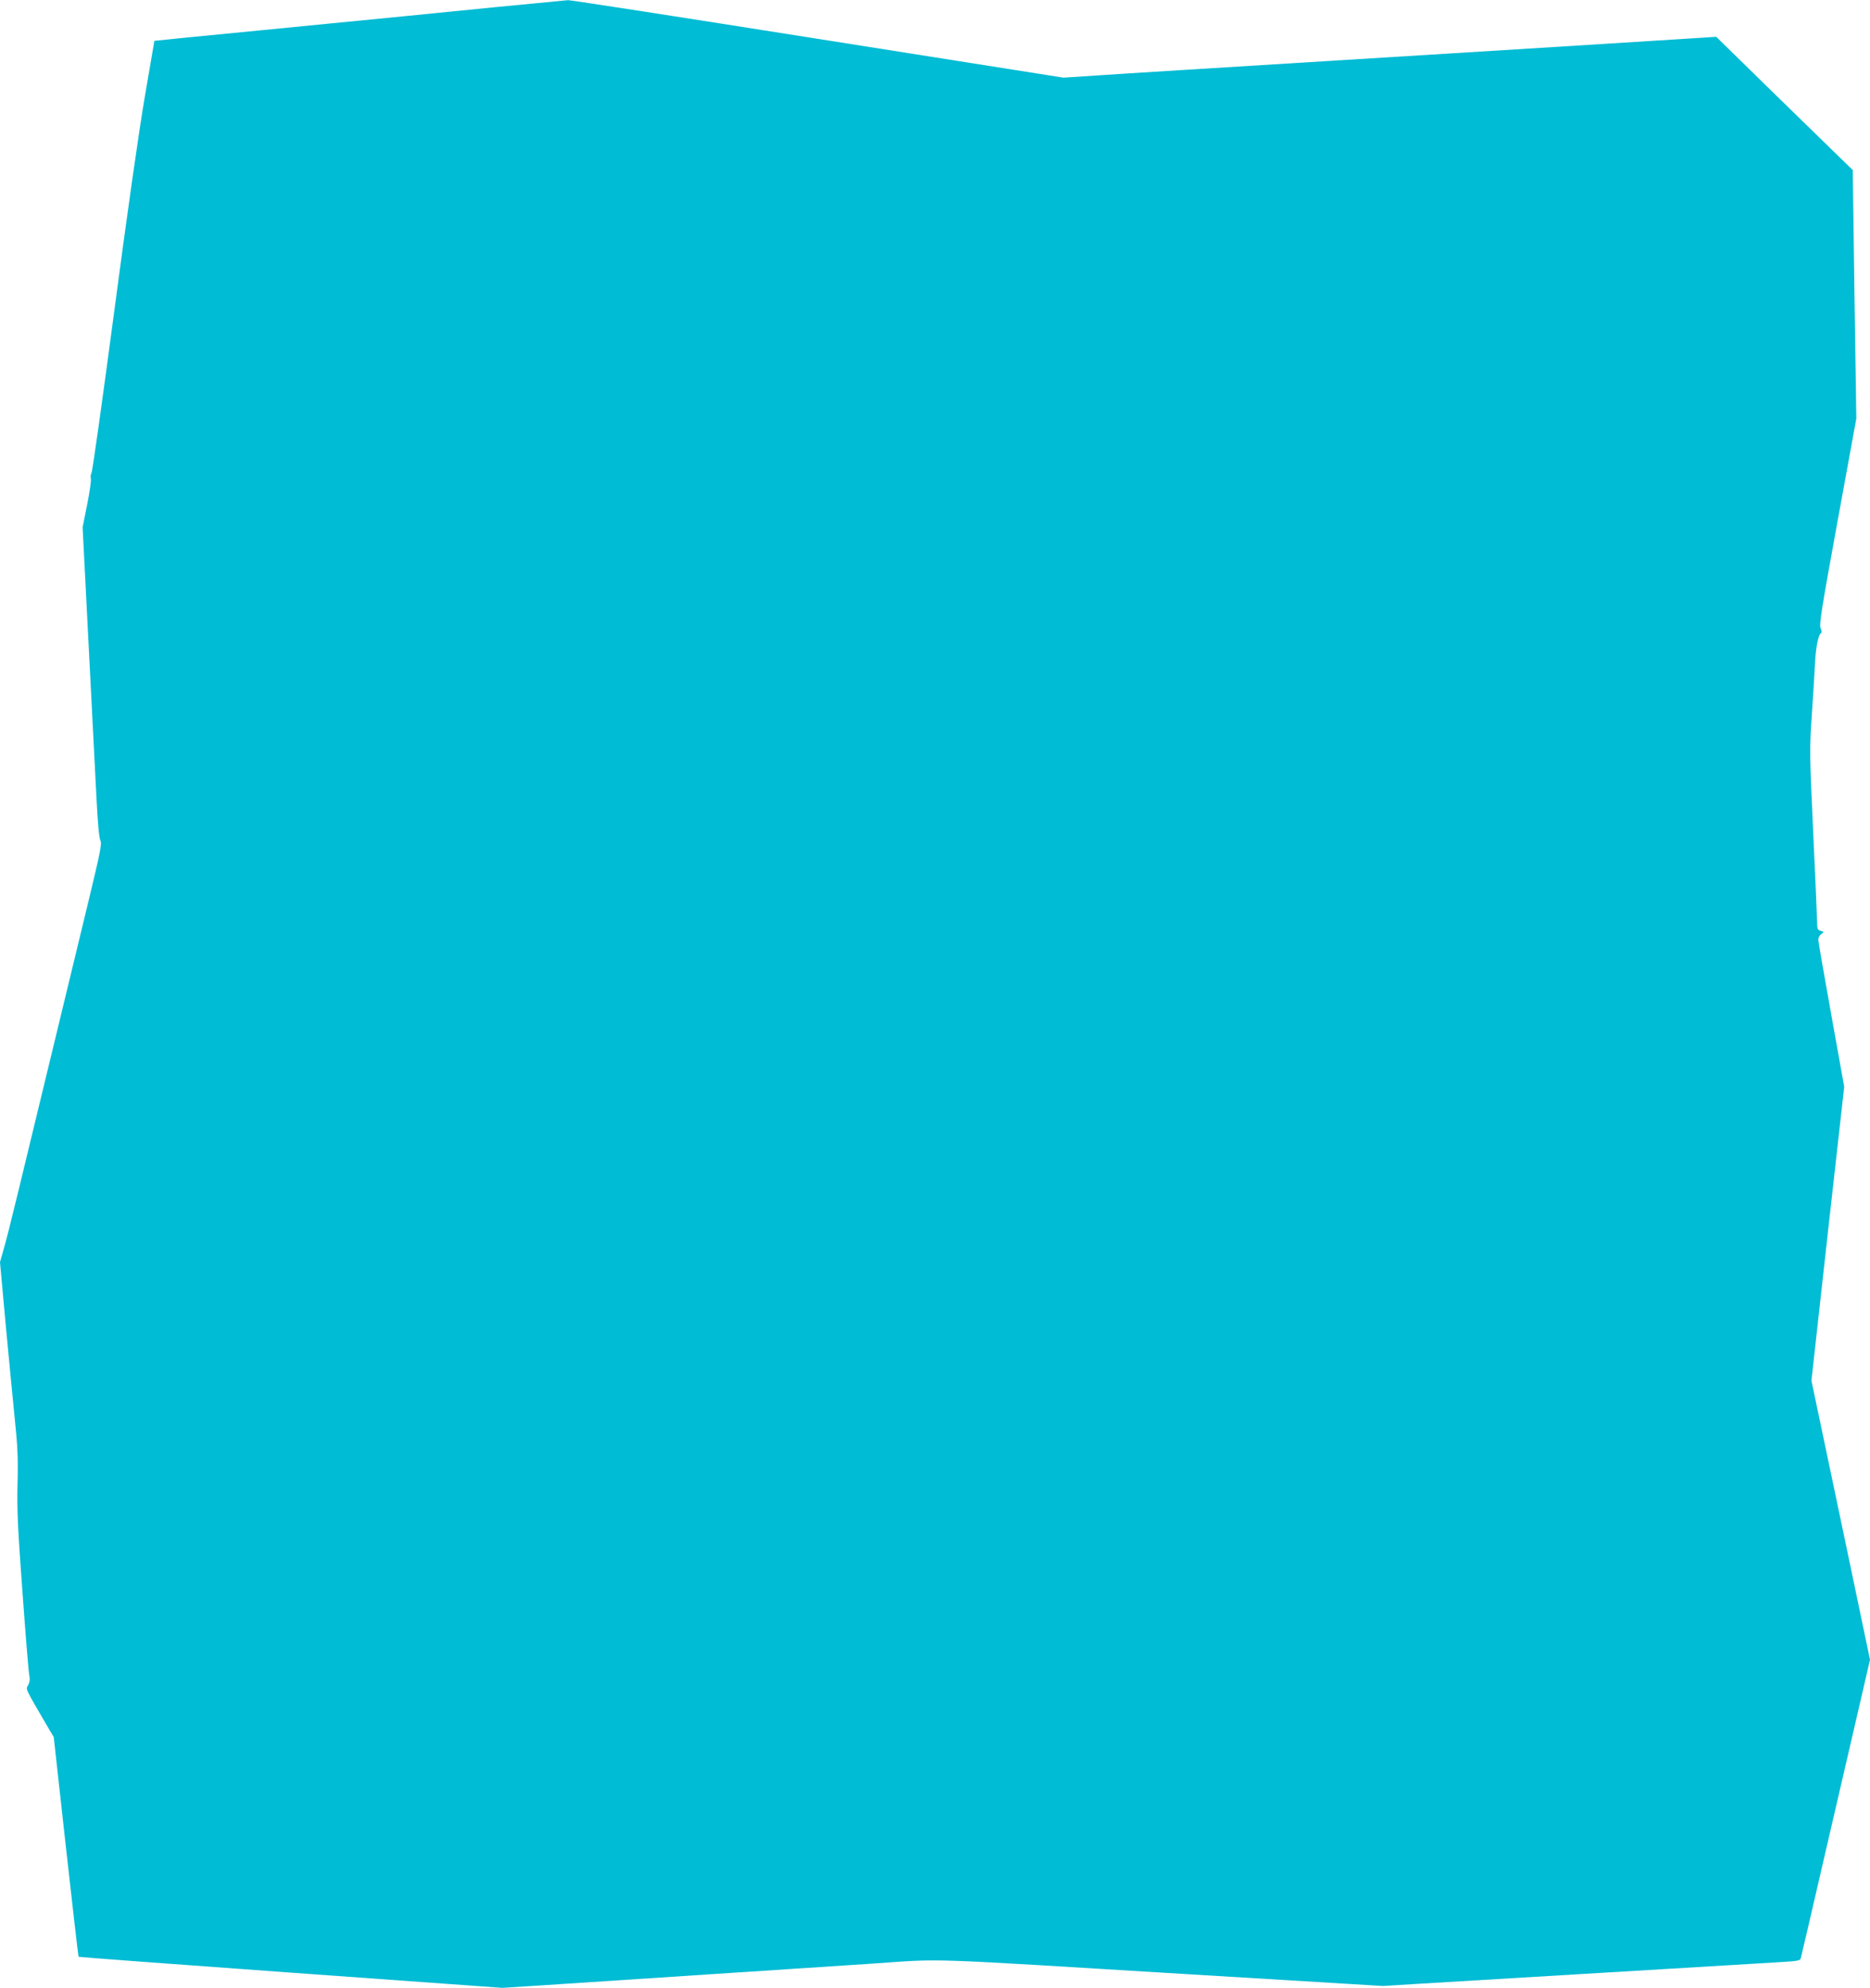 <?xml version="1.0" standalone="no"?>
<!DOCTYPE svg PUBLIC "-//W3C//DTD SVG 20010904//EN"
 "http://www.w3.org/TR/2001/REC-SVG-20010904/DTD/svg10.dtd">
<svg version="1.0" xmlns="http://www.w3.org/2000/svg"
 width="1204pt" height="1280pt" viewBox="0 0 1204 1280"
 preserveAspectRatio="xMidYMid meet">
<g transform="translate(0,1280) scale(0.1,-0.1)"
fill="#00bcd4" stroke="none">
<path d="M3200 12755 c-479 -48 -551 -55 -1530 -151 -371 -36 -675 -66 -676
-67 0 -1 -28 -164 -62 -362 -36 -208 -119 -792 -197 -1384 -75 -564 -140
-1030 -146 -1037 -5 -7 -7 -23 -4 -36 3 -12 -8 -88 -24 -168 l-29 -145 38
-745 c21 -410 44 -857 51 -995 8 -160 17 -259 25 -276 11 -22 2 -67 -77 -395
-49 -203 -128 -529 -175 -724 -278 -1152 -337 -1395 -364 -1491 l-30 -106 35
-384 c20 -211 46 -487 59 -614 20 -189 23 -265 19 -430 -4 -167 1 -282 32
-700 20 -275 39 -516 44 -535 5 -24 2 -43 -8 -61 -16 -28 -24 -11 134 -282
l31 -52 78 -705 c43 -388 80 -707 82 -710 3 -2 618 -48 1367 -102 l1362 -98
235 15 c550 36 1775 117 2145 141 471 32 278 39 2065 -70 l1225 -74 225 14
c248 15 561 34 1570 94 371 22 723 43 782 47 86 5 109 9 112 22 3 9 73 311
156 671 83 360 183 790 221 954 l69 299 -155 741 c-86 408 -171 812 -189 899
l-33 157 105 946 106 946 -82 457 c-45 251 -83 468 -84 483 -2 18 4 32 17 42
20 16 20 16 -2 22 -19 5 -23 14 -23 43 0 20 -11 279 -25 576 -24 526 -25 545
-9 780 9 132 18 278 20 325 4 93 21 181 37 192 8 4 7 15 -1 33 -10 22 6 124
109 688 l121 662 -12 800 -11 800 -107 104 c-59 57 -257 250 -440 429 l-332
325 -268 -17 c-459 -29 -856 -54 -2187 -136 -709 -44 -1393 -86 -1519 -95
l-229 -15 -1582 250 c-871 138 -1594 250 -1607 249 -12 -1 -219 -21 -458 -44z"/>
</g>
</svg>
